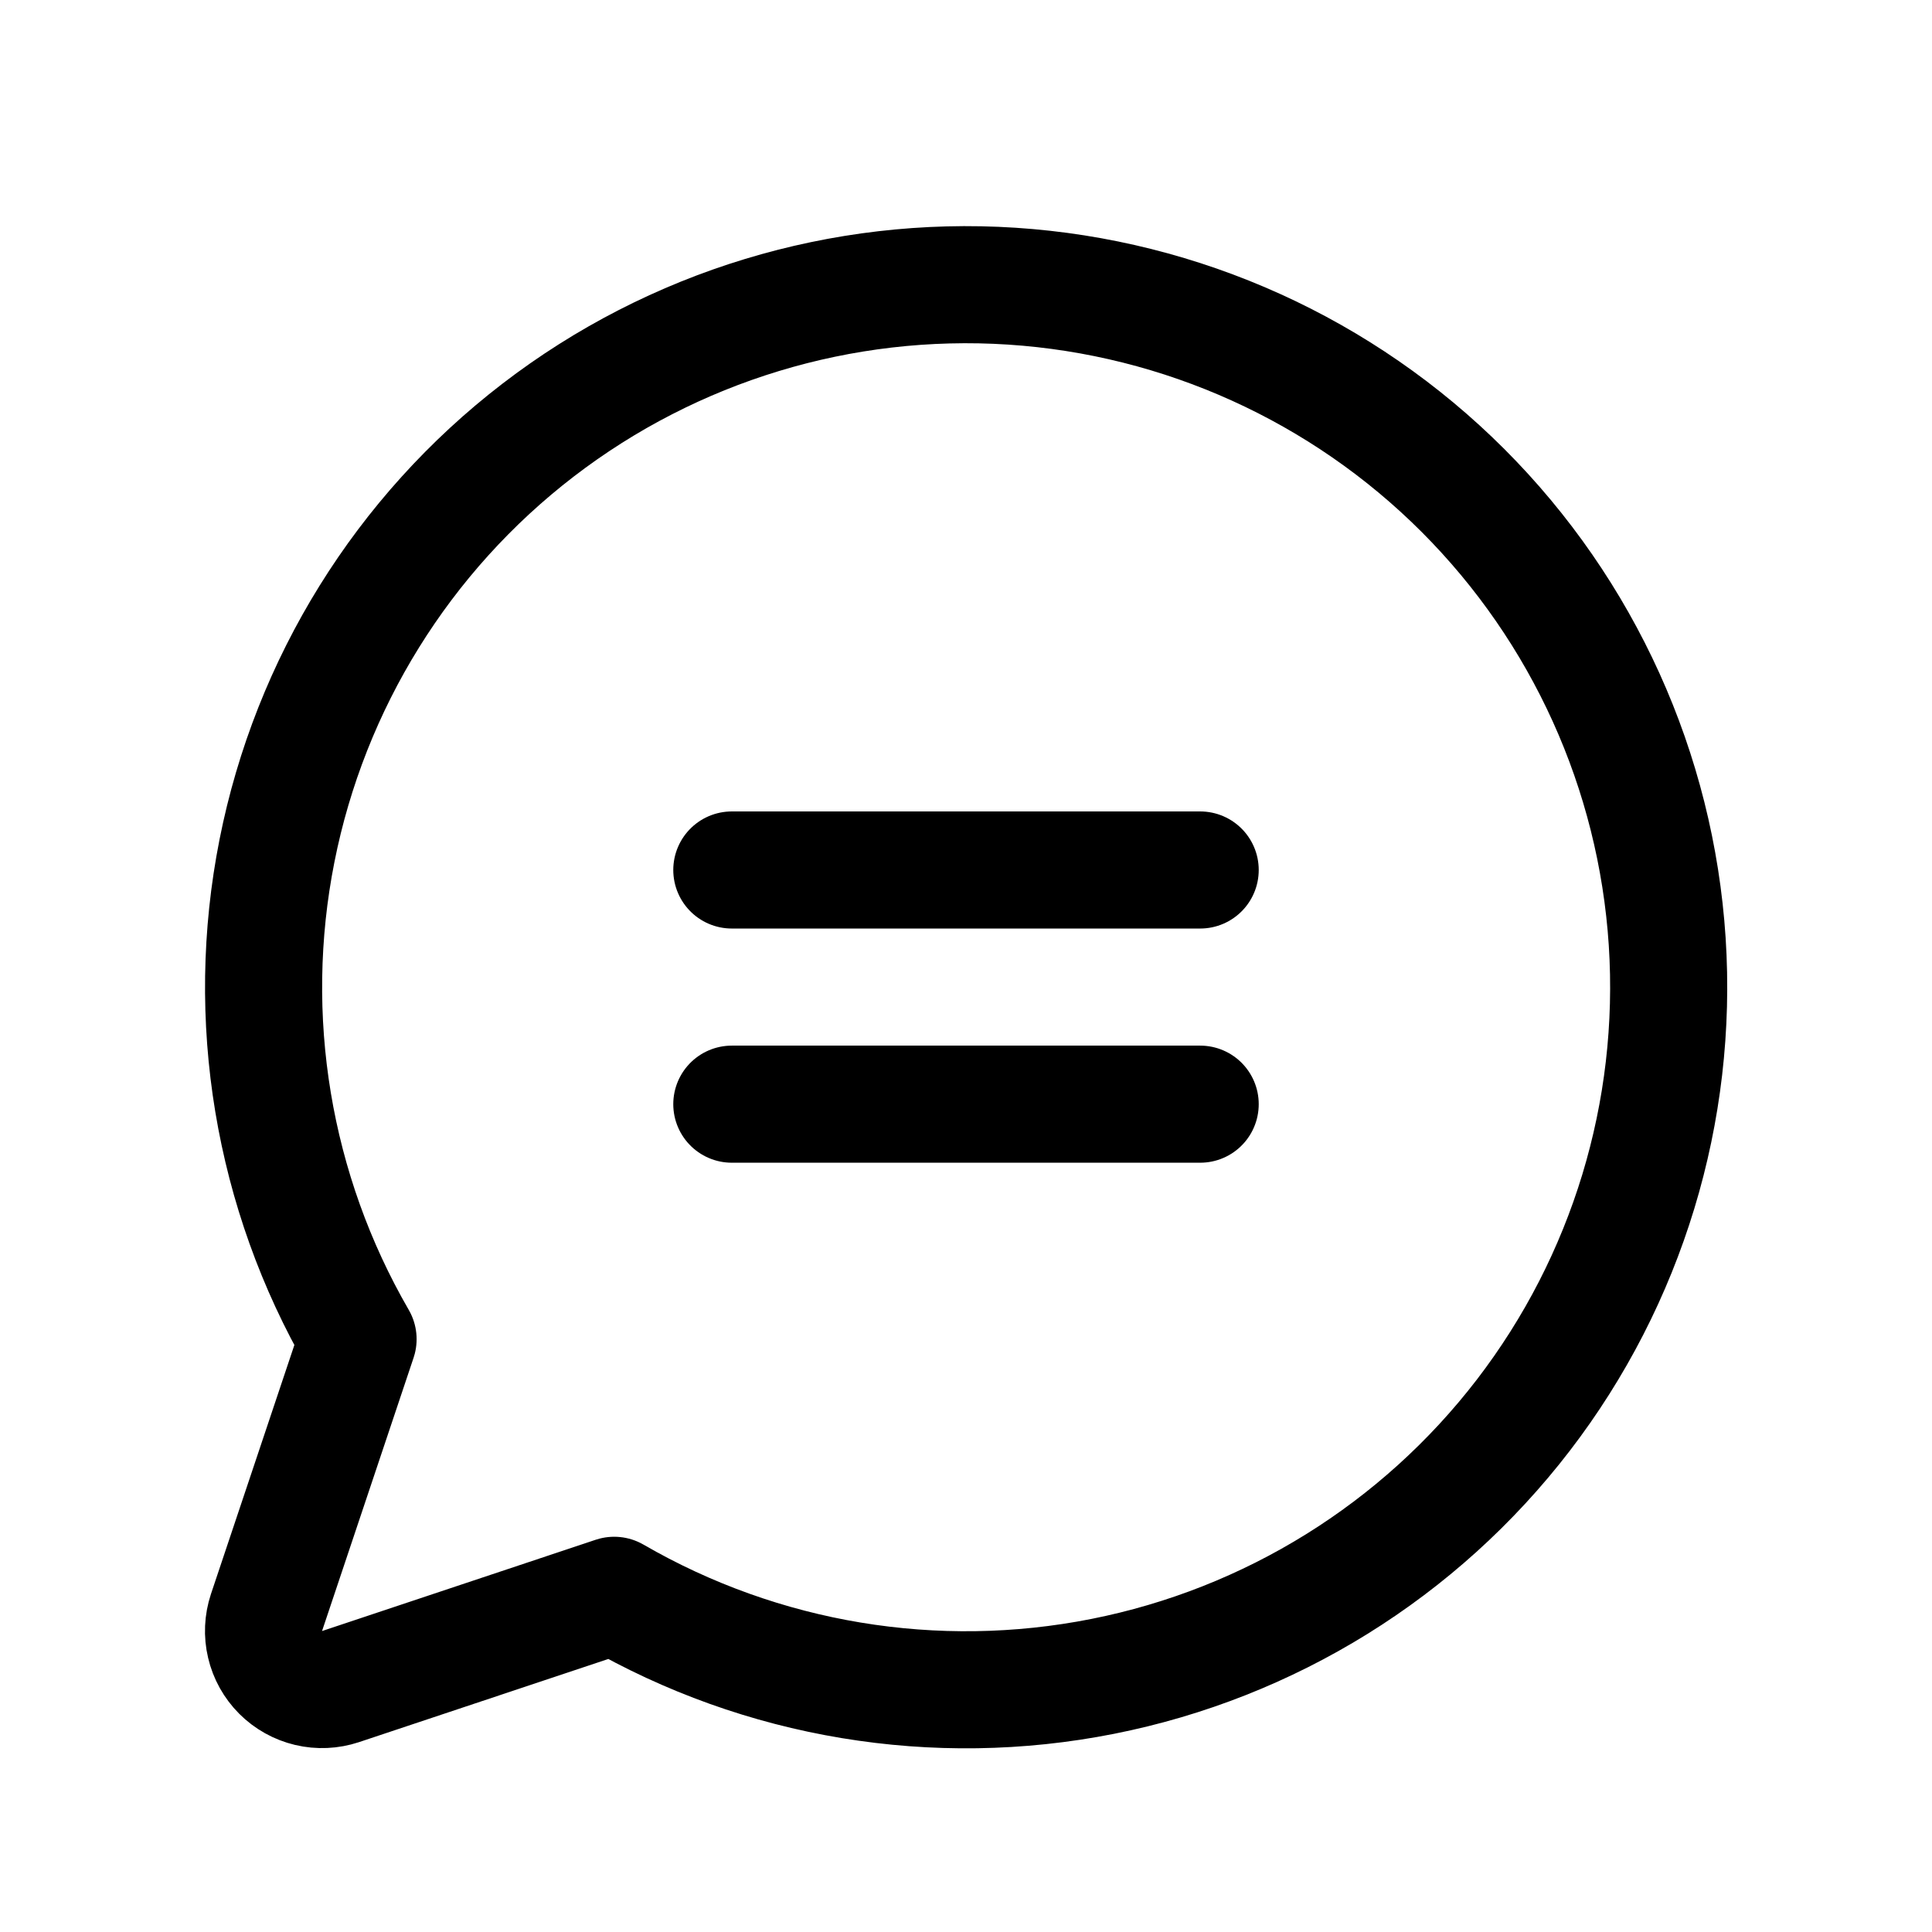 <svg xmlns="http://www.w3.org/2000/svg" fill="none" viewBox="0 0 33 33" height="33" width="33">
<g clip-path="url(#clip0_14_2904)">
<path stroke-linejoin="round" stroke-linecap="round" stroke-width="2" stroke="black" d="M12.5 14.86H20.5"></path>
<path stroke-linejoin="round" stroke-linecap="round" stroke-width="2" stroke="black" d="M12.5 18.86H20.5"></path>
<path stroke-linejoin="round" stroke-linecap="round" stroke-width="2" stroke="black" d="M10.491 27.249C13.012 28.708 15.977 29.2 18.834 28.634C21.691 28.068 24.244 26.483 26.019 24.173C27.793 21.863 28.666 18.987 28.477 16.081C28.287 13.175 27.047 10.437 24.988 8.377C22.928 6.318 20.19 5.078 17.284 4.888C14.378 4.699 11.502 5.572 9.192 7.346C6.882 9.121 5.297 11.674 4.731 14.531C4.165 17.388 4.657 20.353 6.116 22.874L4.552 27.543C4.494 27.719 4.485 27.908 4.528 28.088C4.57 28.269 4.663 28.435 4.794 28.566C4.925 28.697 5.091 28.789 5.271 28.832C5.452 28.875 5.641 28.866 5.817 28.808L10.491 27.249Z"></path>
</g>
<defs>
<clipPath id="clip0_14_2904">
<rect transform="translate(0.5 0.86)" fill="white" height="32" width="32"></rect>
</clipPath>
</defs>
</svg>
